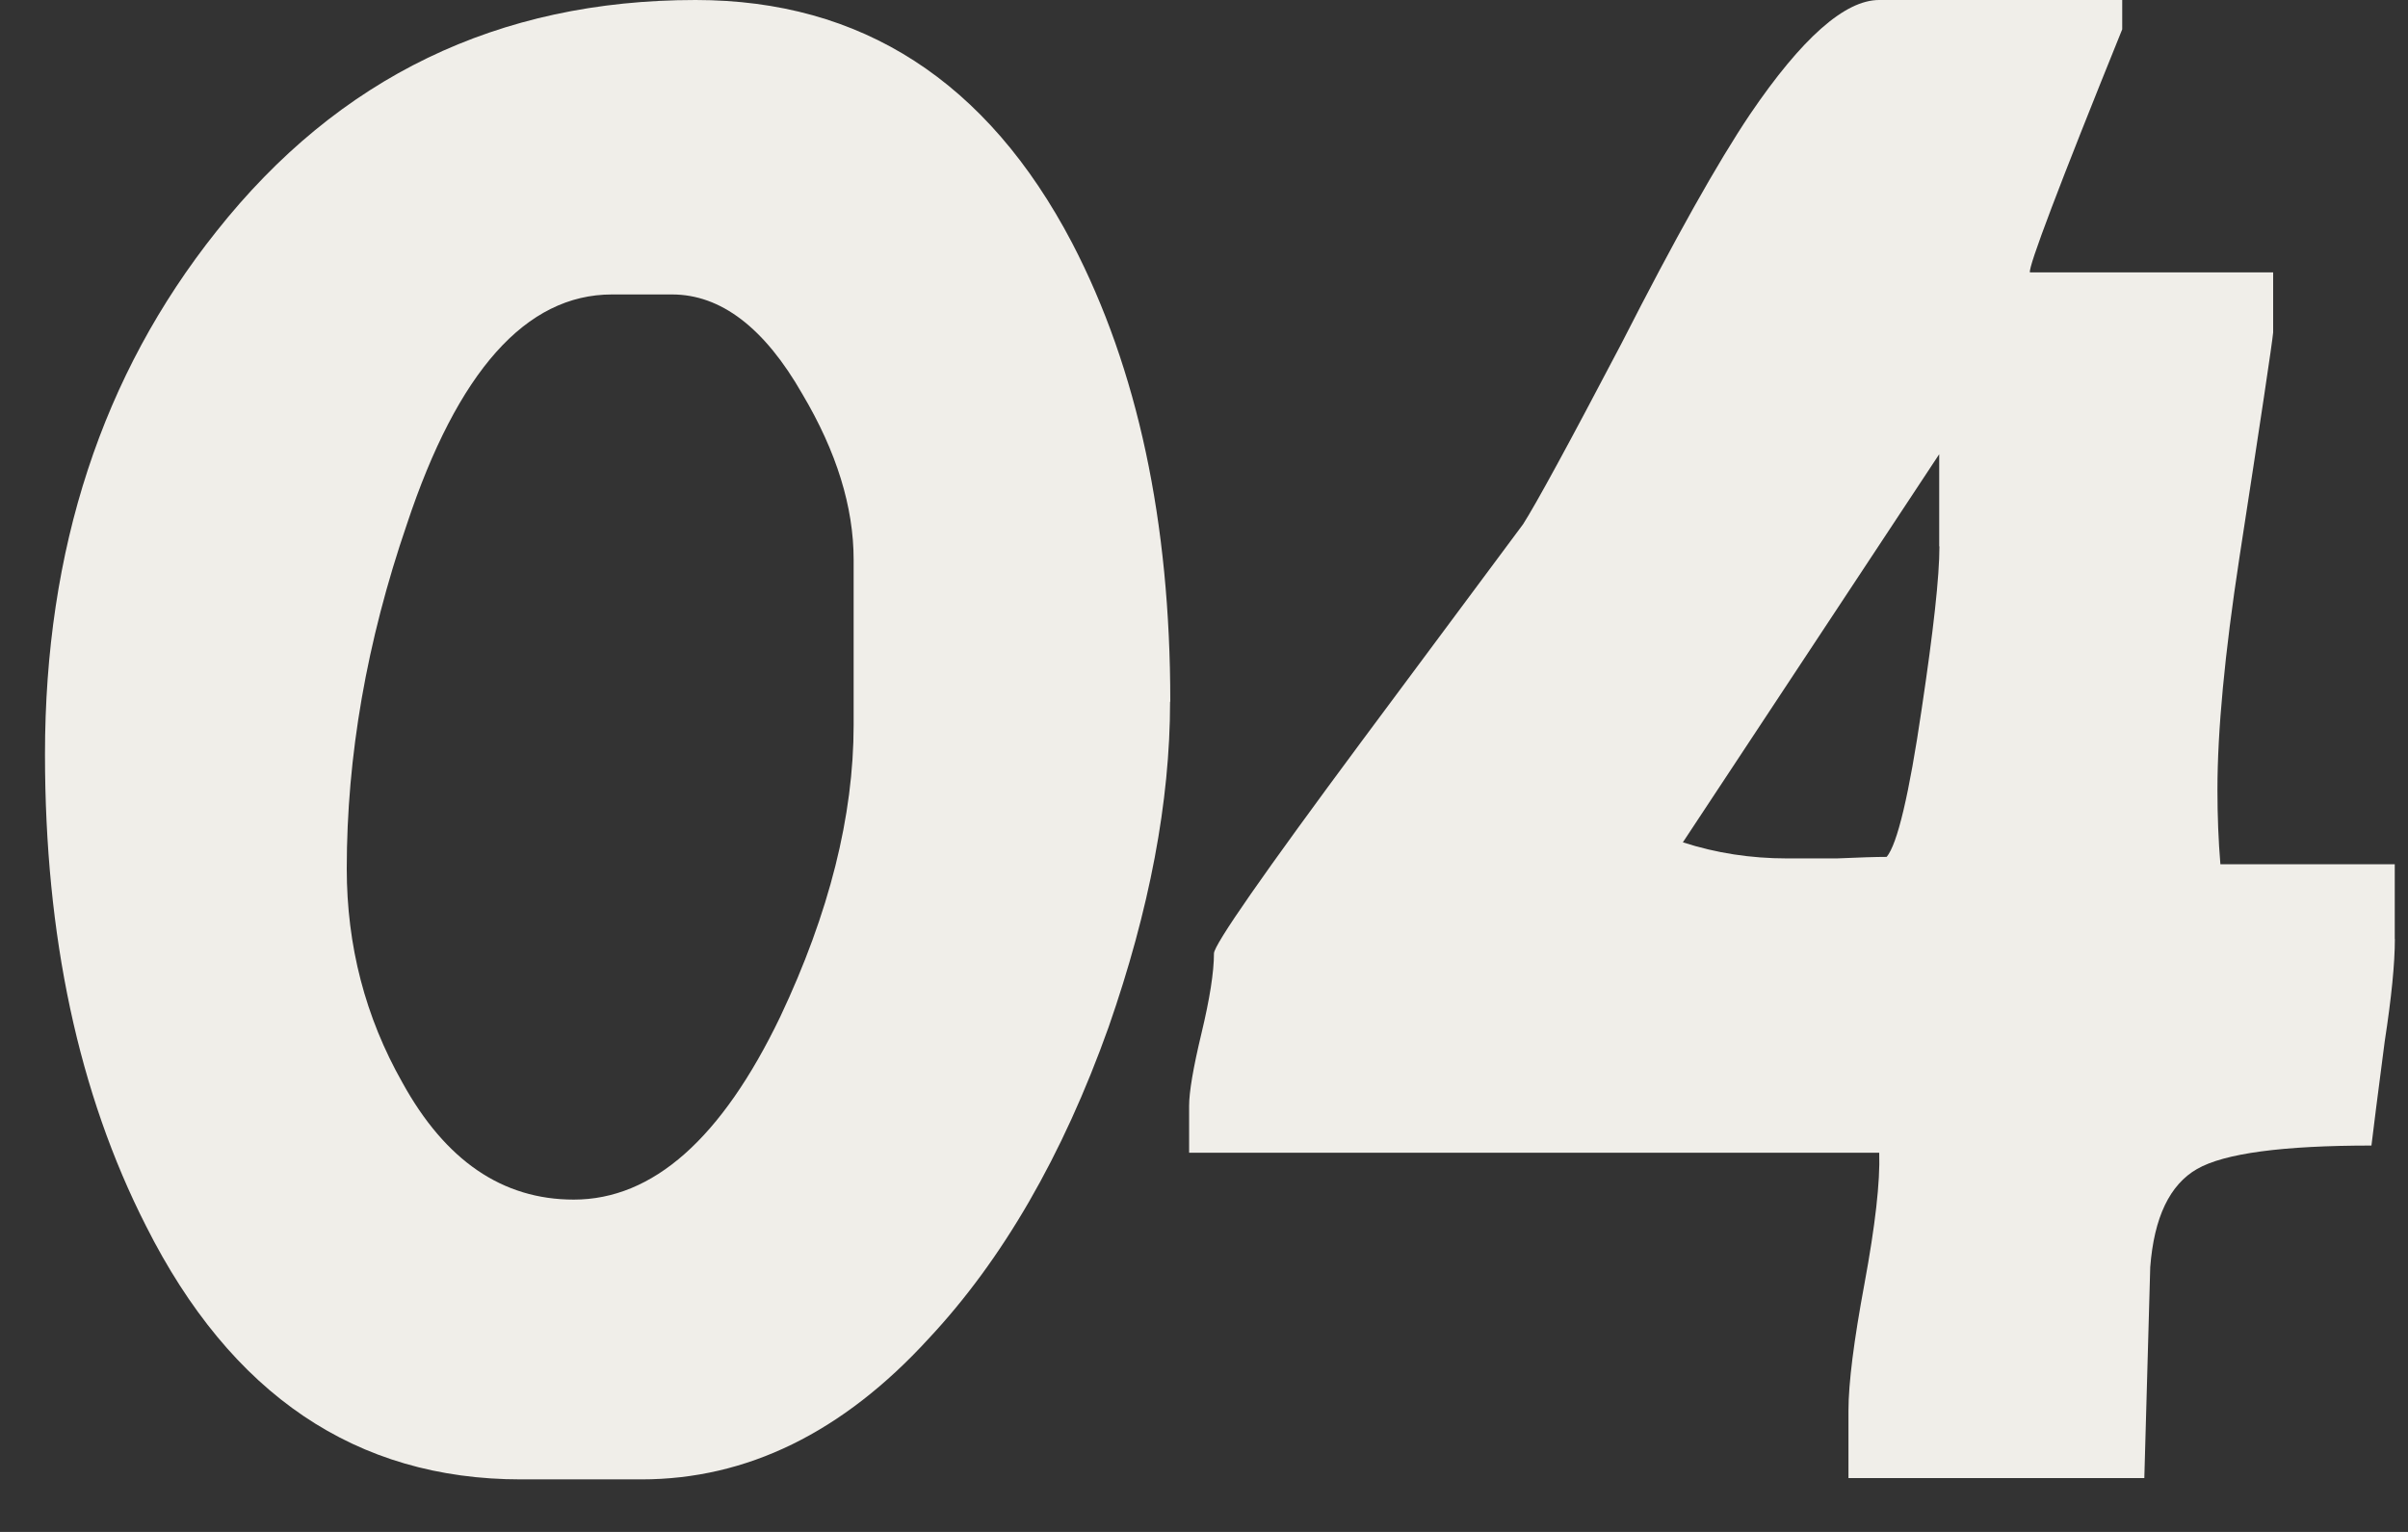 <svg width="22" height="14" viewBox="0 0 22 14" fill="none" xmlns="http://www.w3.org/2000/svg">
<rect x="0" y="0" width="22" height="14" fill="#333333" stroke="none"/>
<path d="M10.69 6.414C10.69 7.324 10.502 8.315 10.129 9.385C9.709 10.563 9.159 11.513 8.483 12.235C7.698 13.093 6.823 13.52 5.859 13.52H4.76C3.253 13.52 2.11 12.747 1.334 11.204C0.717 9.991 0.411 8.554 0.411 6.894C0.411 5.019 0.933 3.426 1.977 2.115C3.093 0.705 4.551 0 6.355 0C7.871 0 9.02 0.741 9.796 2.222C10.394 3.373 10.692 4.769 10.692 6.412L10.69 6.414ZM7.799 6.628V5.115C7.799 4.633 7.643 4.128 7.331 3.602C6.984 2.994 6.585 2.691 6.14 2.691H5.591C4.806 2.691 4.181 3.393 3.717 4.792C3.35 5.863 3.168 6.911 3.168 7.939C3.168 8.644 3.338 9.296 3.676 9.893C4.069 10.607 4.59 10.963 5.242 10.963C5.965 10.963 6.594 10.405 7.129 9.291C7.576 8.345 7.799 7.457 7.799 6.626V6.628Z" fill="#F0EEE9"/>
<path d="M21.88 8.582C21.88 8.805 21.849 9.117 21.787 9.519C21.724 10.001 21.684 10.318 21.666 10.469C20.855 10.469 20.323 10.54 20.073 10.683C19.823 10.827 19.68 11.125 19.645 11.58C19.627 12.223 19.609 12.864 19.591 13.508H16.888V12.891C16.888 12.641 16.937 12.253 17.035 11.727C17.132 11.201 17.178 10.804 17.169 10.535H10.864V10.106C10.864 9.98 10.901 9.76 10.977 9.443C11.053 9.126 11.091 8.883 11.091 8.713C11.091 8.634 11.541 7.987 12.443 6.771C12.933 6.111 13.424 5.452 13.915 4.791C14.03 4.612 14.329 4.064 14.811 3.145C15.302 2.181 15.695 1.481 15.989 1.044C16.462 0.347 16.856 0 17.168 0H19.389V0.268C18.808 1.704 18.528 2.445 18.546 2.489H20.768V3.038C20.759 3.138 20.656 3.823 20.459 5.101C20.325 5.976 20.259 6.681 20.259 7.216C20.259 7.457 20.268 7.684 20.286 7.898H21.879V8.58L21.88 8.582ZM17.717 4.994V4.151L15.375 7.698C15.678 7.796 15.995 7.845 16.326 7.845H16.781C16.987 7.836 17.137 7.831 17.237 7.831C17.334 7.716 17.442 7.264 17.557 6.479C17.664 5.765 17.719 5.271 17.719 4.993L17.717 4.994Z" fill="#F0EEE9"/>
</svg>
